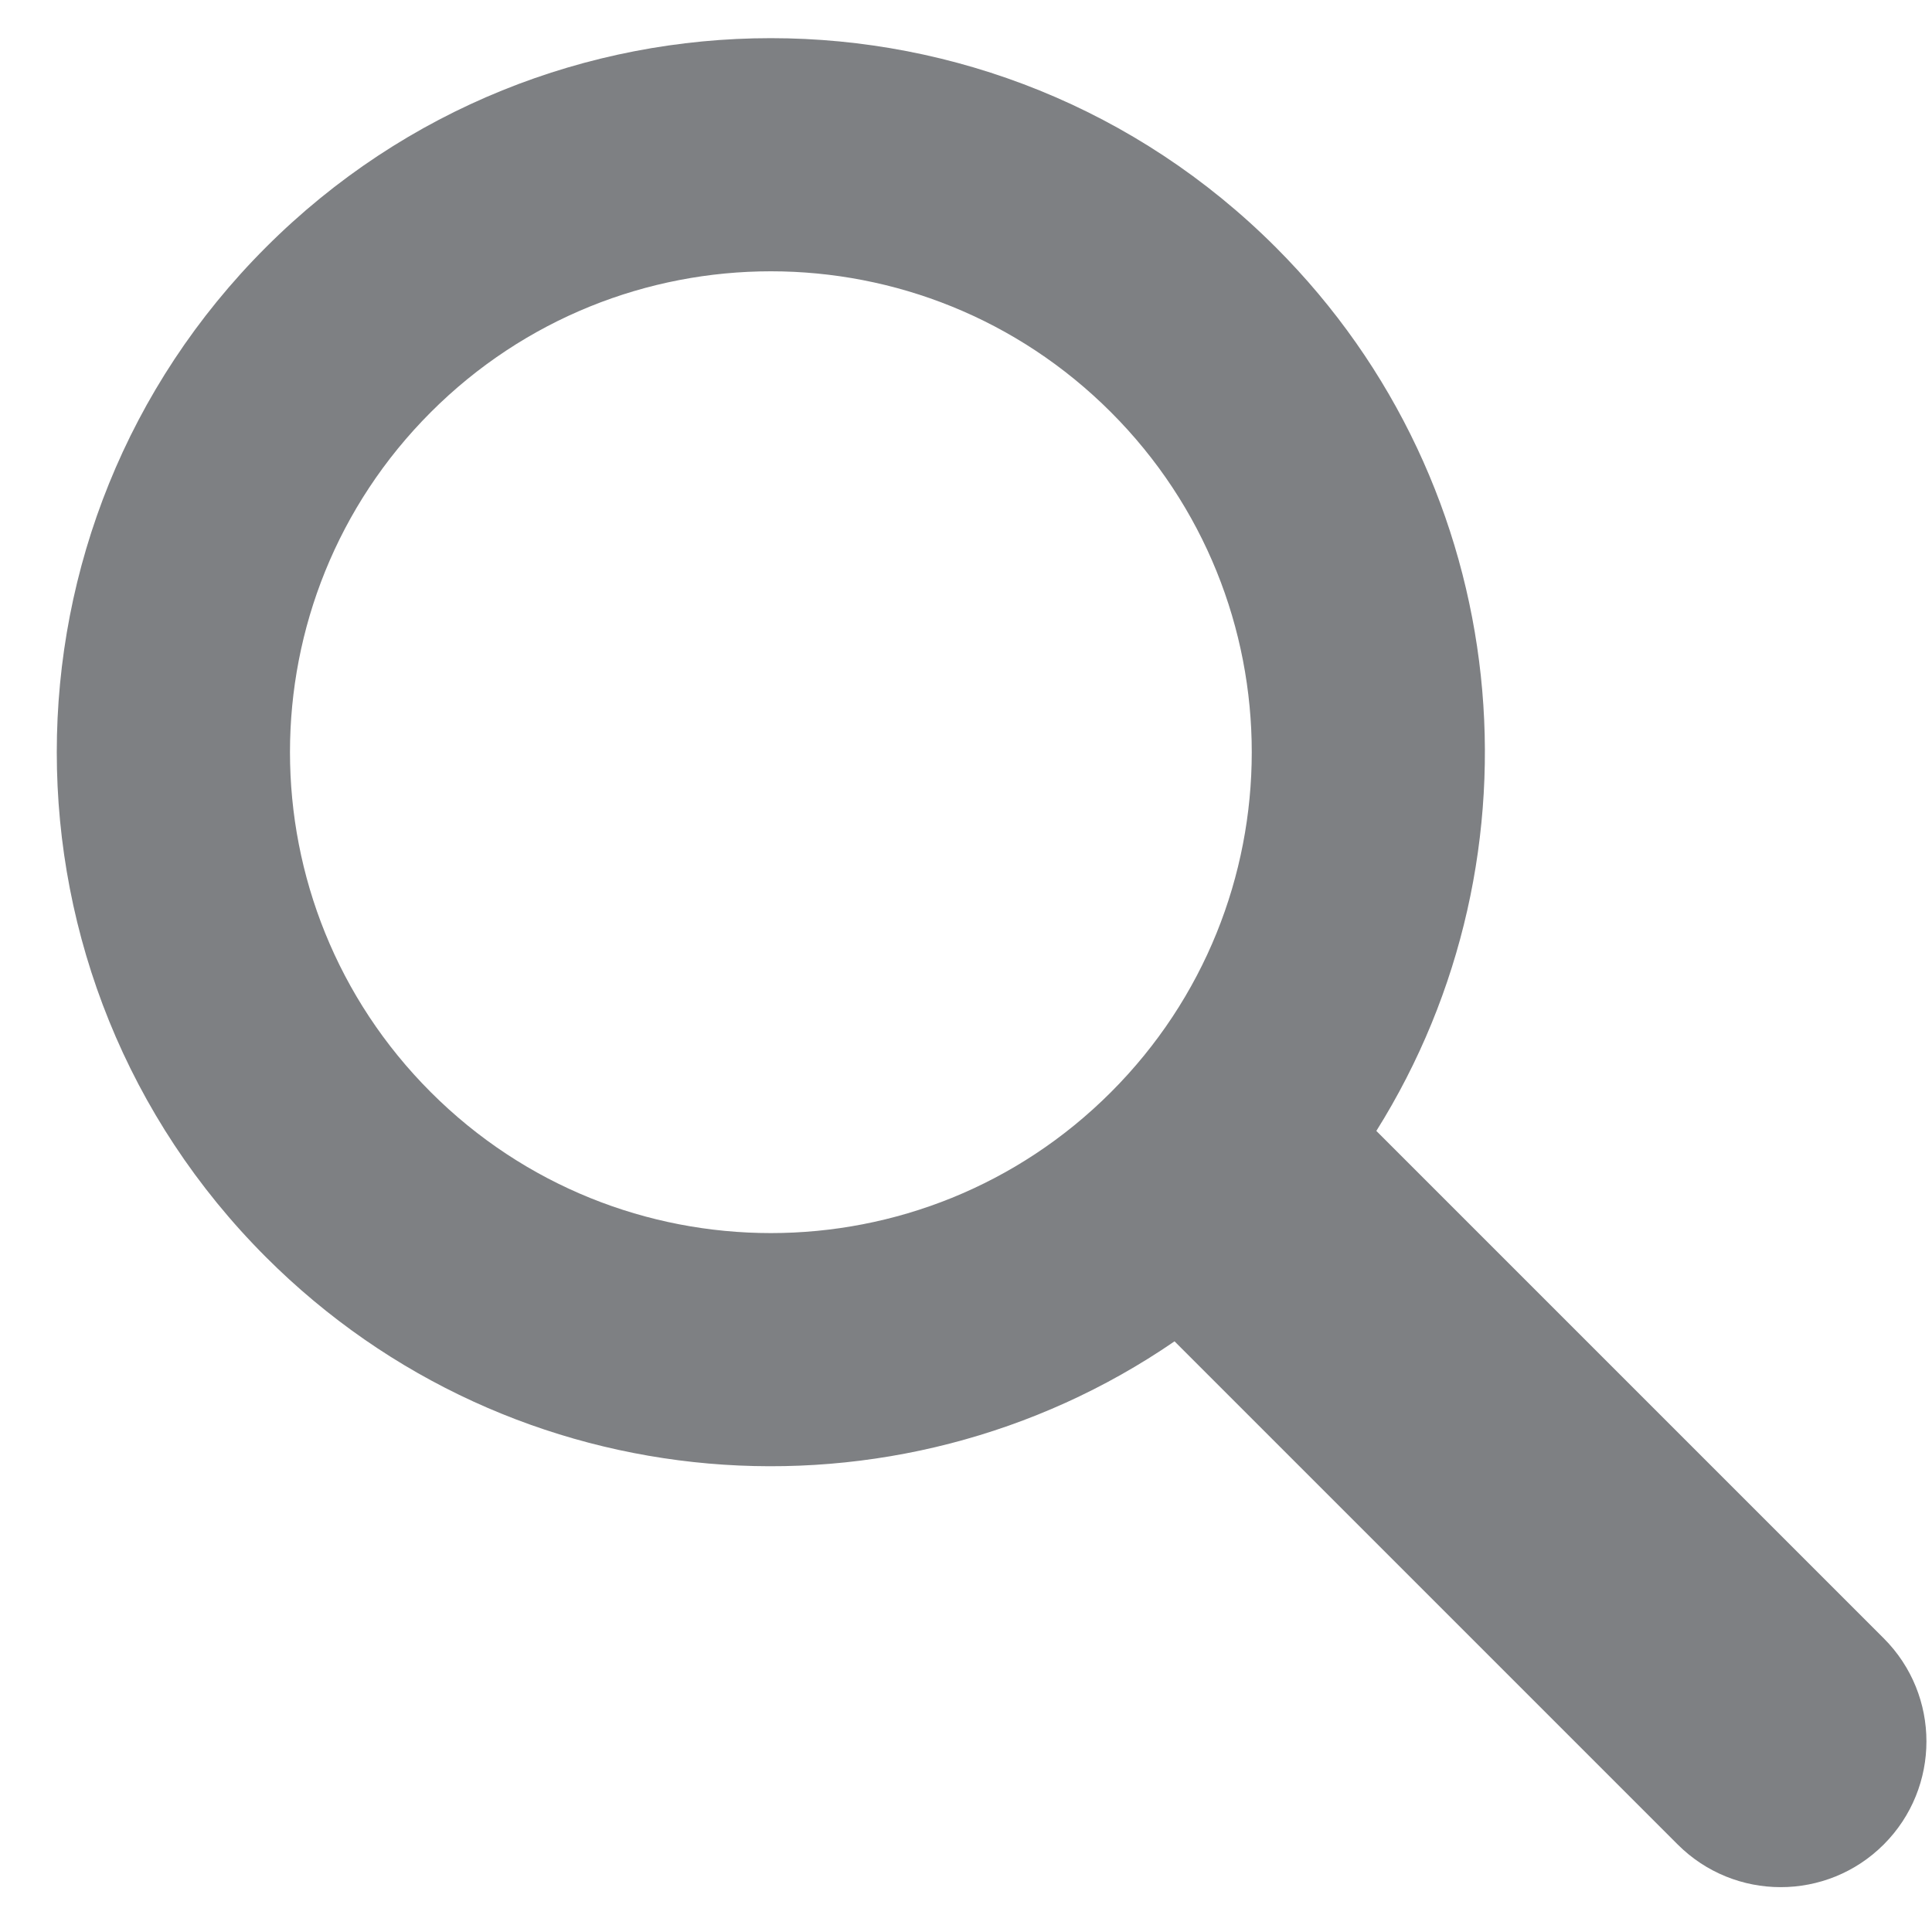 <svg width="33" height="33" viewBox="0 0 33 33" fill="none" xmlns="http://www.w3.org/2000/svg">
<path fill-rule="evenodd" clip-rule="evenodd" d="M23.509 19.317C26.461 14.608 25.888 8.321 21.791 4.224C17.028 -0.539 9.305 -0.539 4.542 4.224C-0.221 8.987 -0.221 16.709 4.542 21.472C8.764 25.694 15.312 26.174 20.062 22.911L28.656 31.505C29.628 32.477 31.204 32.477 32.176 31.505C33.148 30.532 33.148 28.956 32.176 27.984L23.509 19.317ZM18.975 7.04C22.183 10.248 22.183 15.448 18.975 18.656C15.768 21.864 10.567 21.864 7.359 18.656C4.151 15.448 4.151 10.248 7.359 7.04C10.567 3.832 15.768 3.832 18.975 7.04Z" fill="#53565A" fill-opacity="0.75"/>
</svg>
